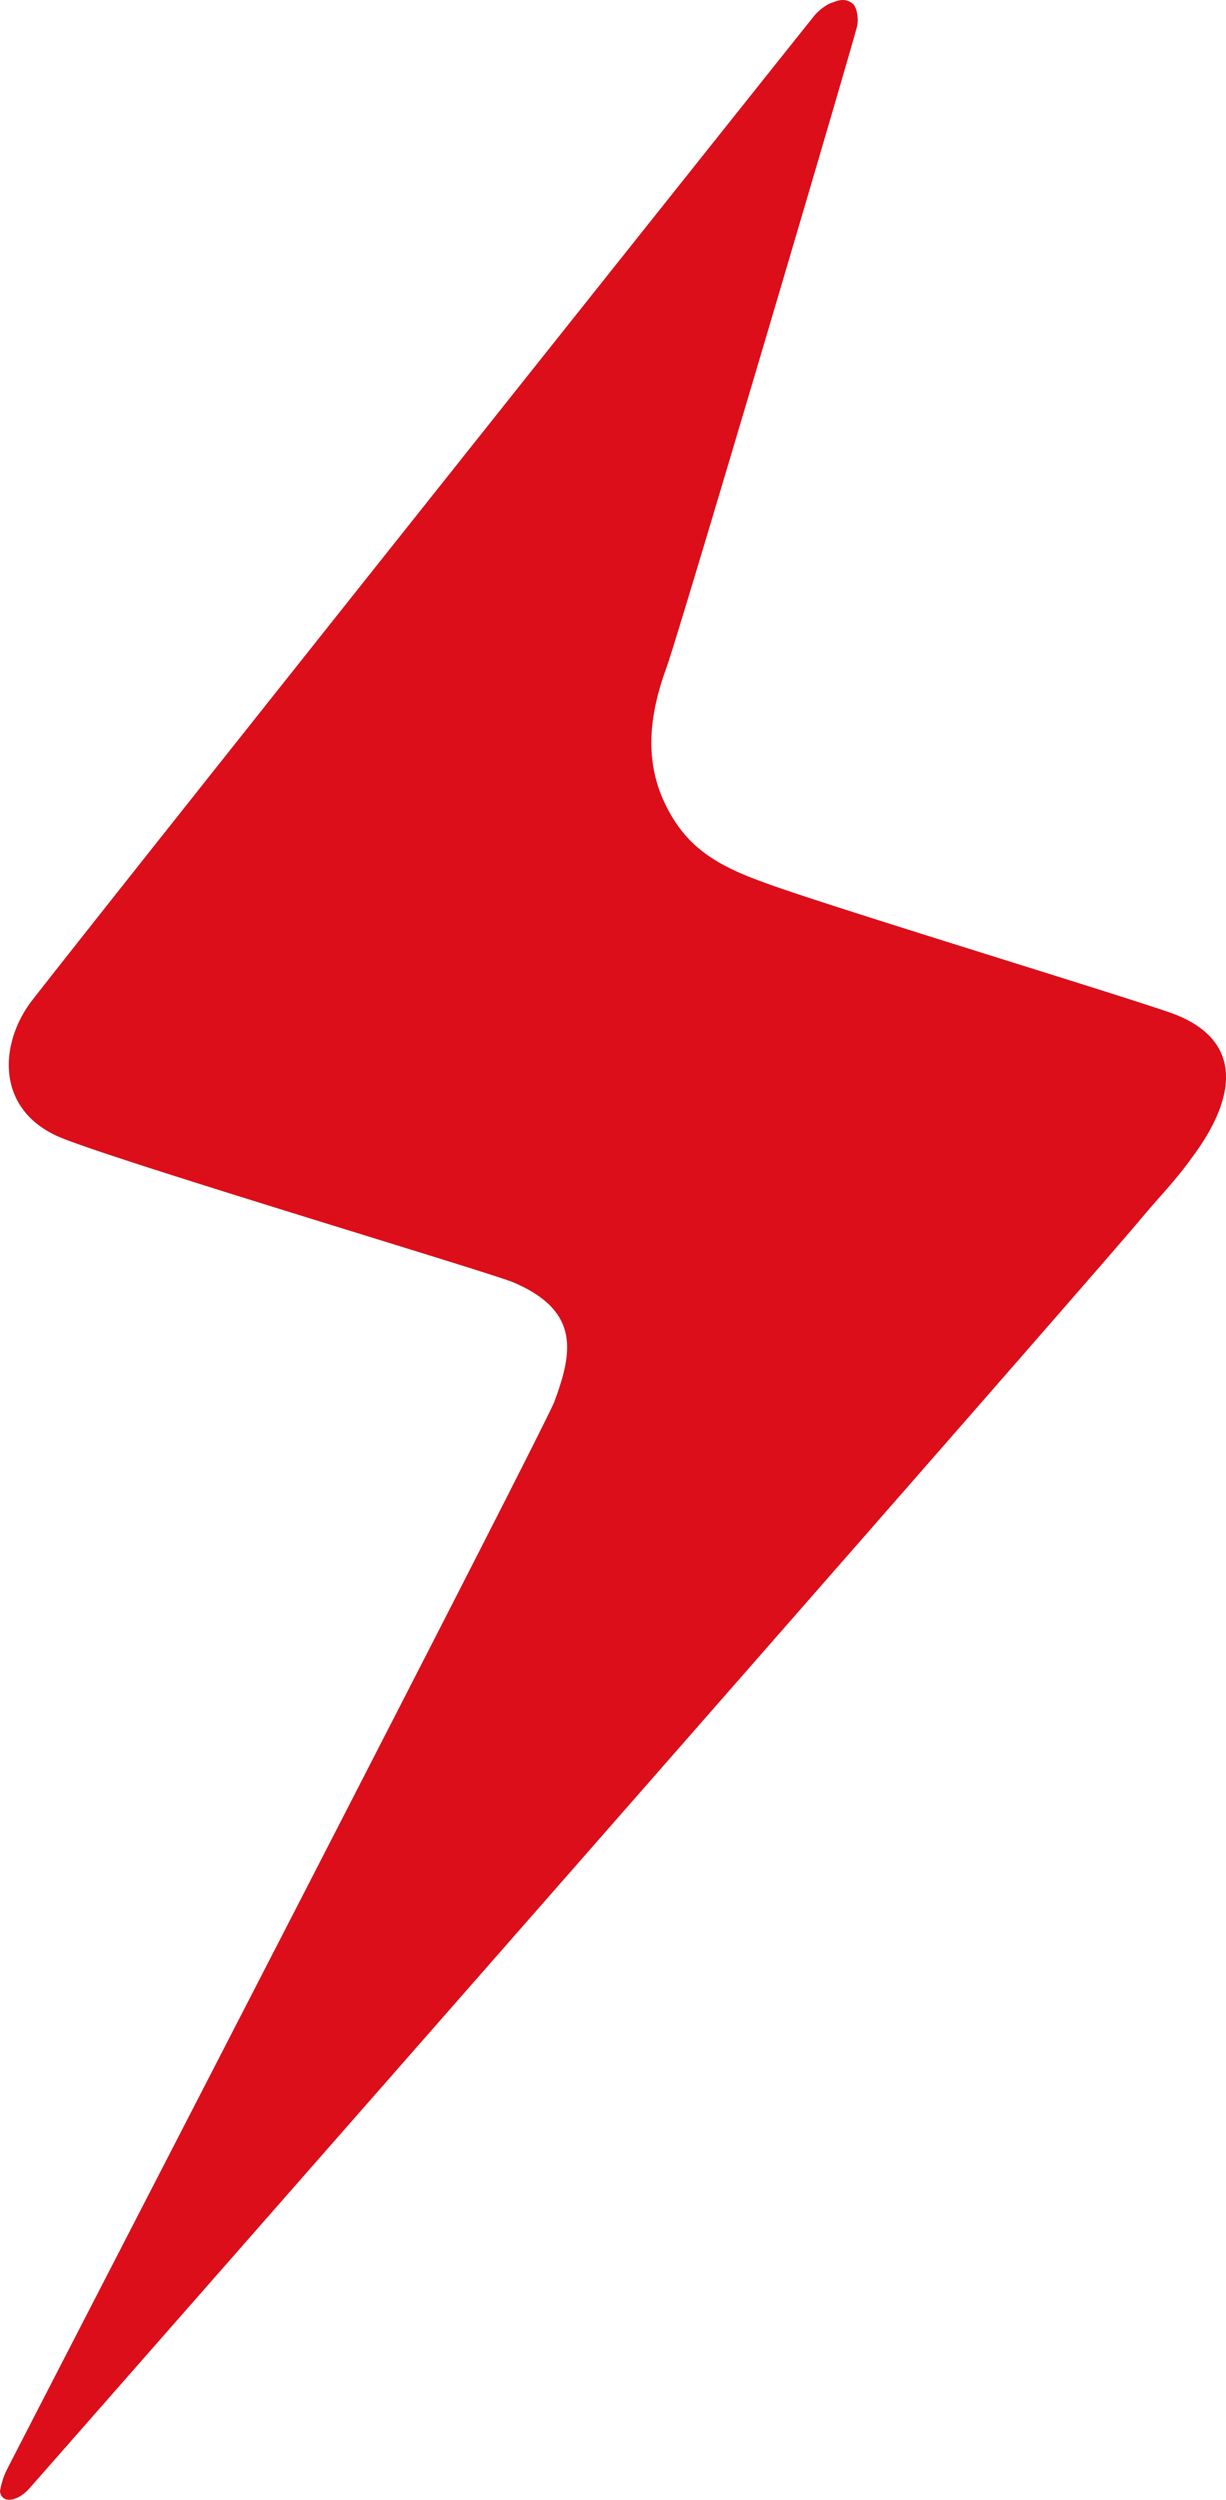 <svg xmlns="http://www.w3.org/2000/svg" width="281.858" height="574.485" viewBox="0 0 281.858 574.485"><g id="Grupo_36" data-name="Grupo 36" transform="translate(-0.001 0)"><g id="Grupo_31" data-name="Grupo 31" transform="translate(0.001 0)"><path id="Caminho_546" data-name="Caminho 546" d="M273.888,266.216c-3.492,4.929-7.767,9.281-11.5,13.777-12.981,15.653-251.2,286.878-255.6,291.845C4.135,574.87.371,575.56,0,572.524a18.854,18.854,0,0,1,1.371-4.54C8.3,554.4,125.9,326.9,127.489,322.022c4.091-11.1,6.022-20.761-9.531-27.338-5.449-2.3-95.085-29.027-105.047-33.707C-1.144,254.385-.042,239.46,7.461,229.805,26.333,205.55,177.334,15.922,186.673,4.283A11.65,11.65,0,0,1,190.74.813c1.785-.646,3.269-1.413,5.173-.077,1.163.812,1.541,3.79,1.081,5.491-2.656,9.918-40.94,139.484-43.766,147.184-3.848,10.513-5.241,21.135-.323,31.32,4.348,9,10.445,13.583,21.851,17.742,13.722,5.257,88.1,27.773,95.58,30.734,15.084,6.024,14.381,18.64,3.552,33.008" transform="translate(0 0)" fill="#db0e19"></path></g></g></svg>